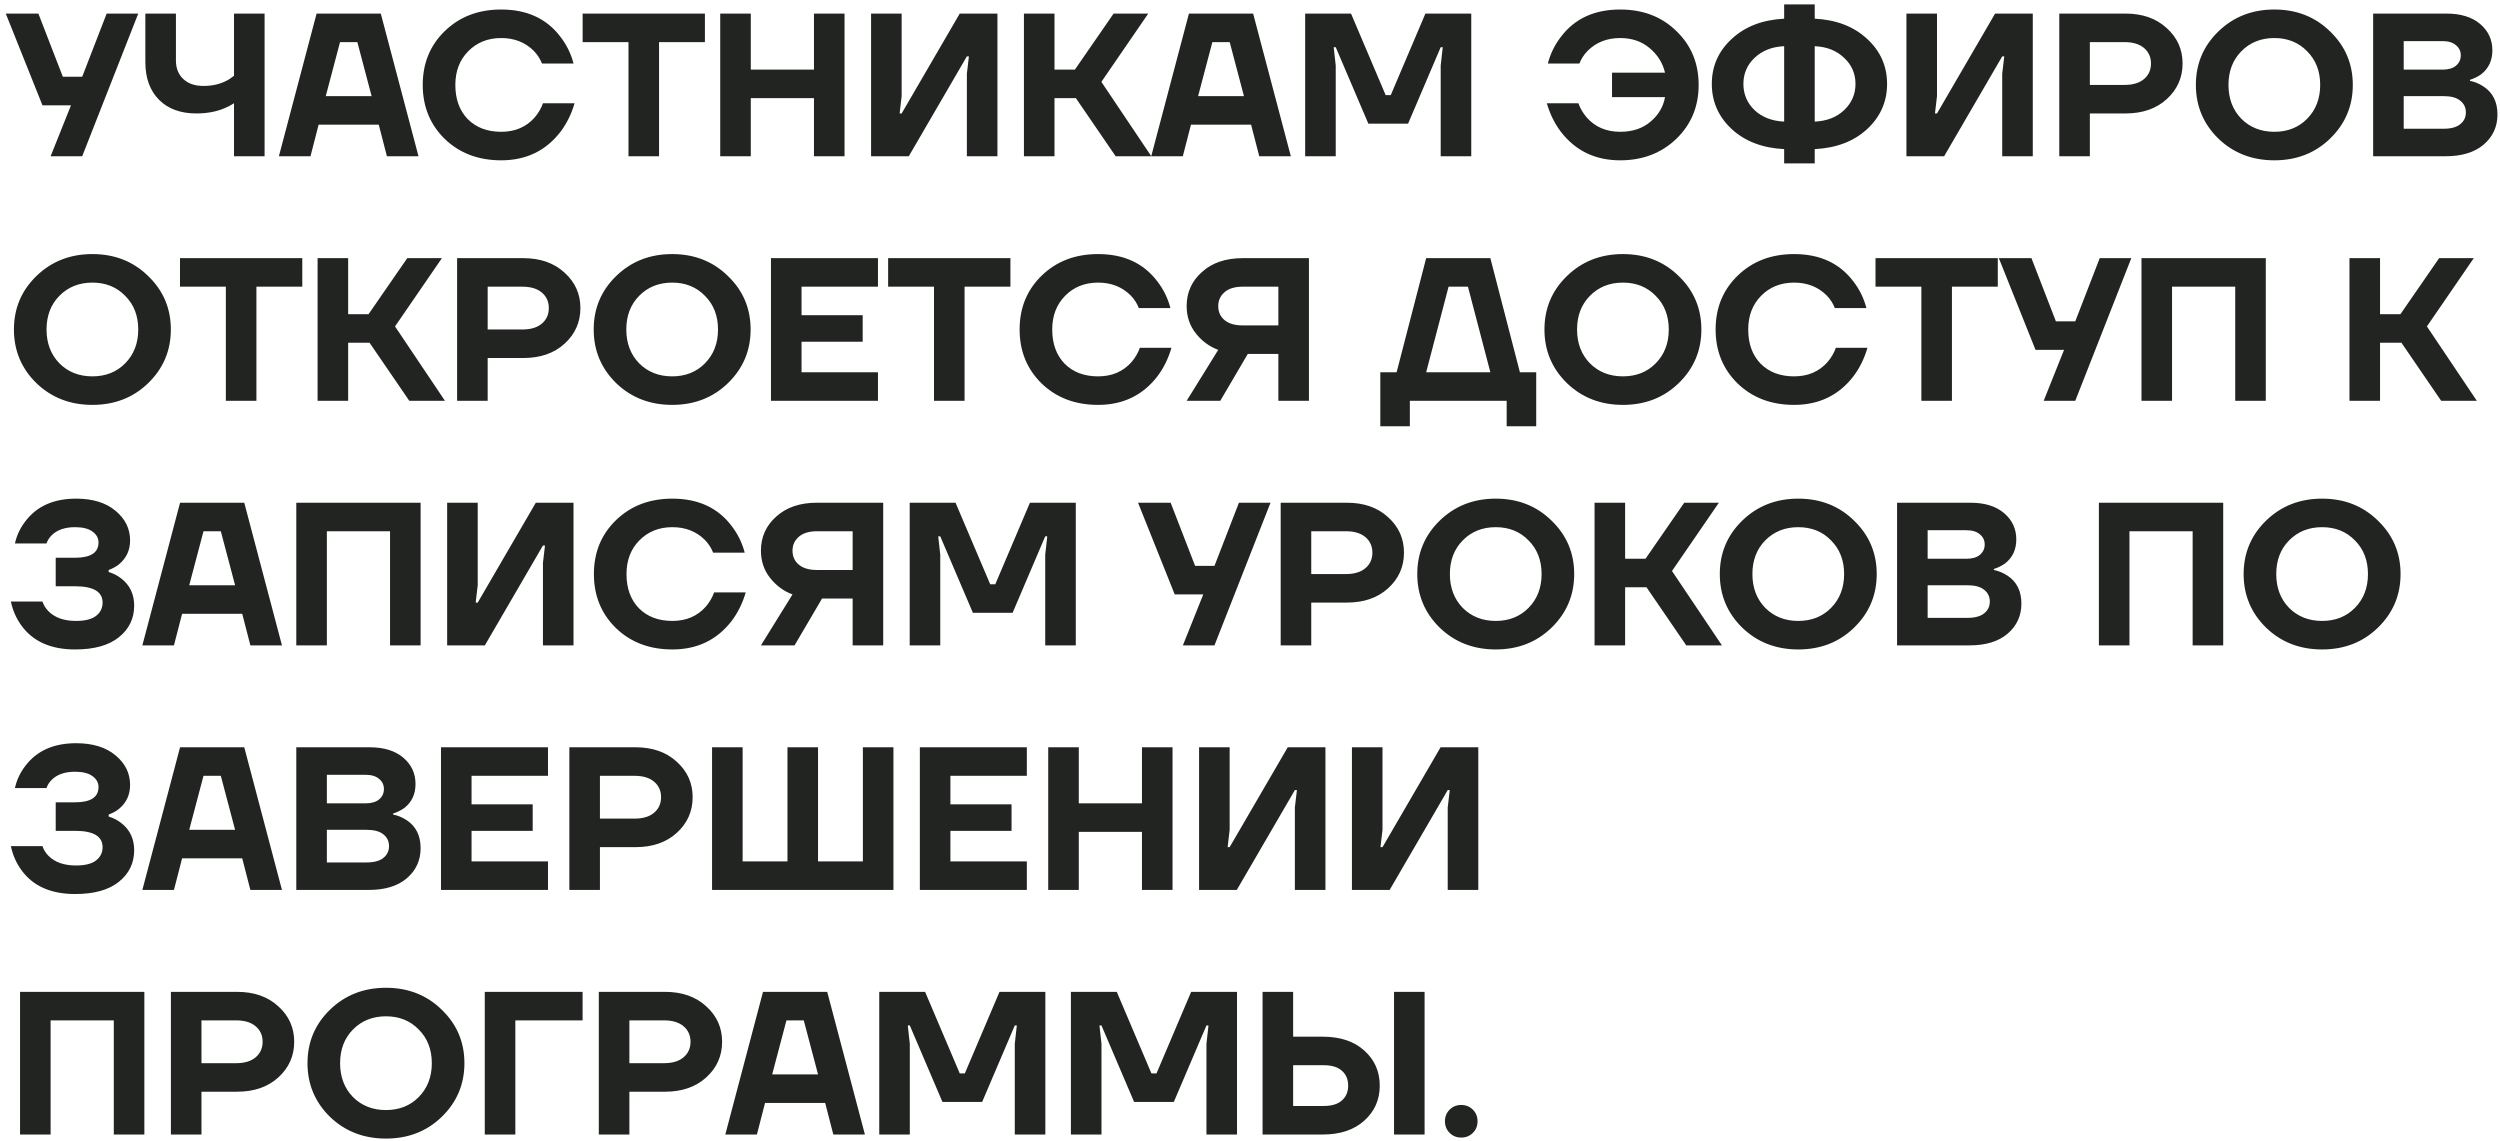 <?xml version="1.0" encoding="UTF-8"?> <svg xmlns="http://www.w3.org/2000/svg" width="368" height="168" viewBox="0 0 368 168" fill="none"> <path d="M0.85 2H5.65L9.25 11.3H12.1L15.7 2H20.35L12.1 23H7.45L10.45 15.5H6.25L0.85 2ZM21.396 9.14V2H25.896V8.9C25.896 10.04 26.256 10.95 26.977 11.63C27.697 12.31 28.686 12.65 29.947 12.65C31.227 12.65 32.346 12.4 33.306 11.9C33.647 11.74 34.026 11.49 34.447 11.15V2H38.947V23H34.447V15.2C33.947 15.52 33.467 15.77 33.007 15.95C31.806 16.45 30.436 16.7 28.896 16.7C26.576 16.7 24.747 16.03 23.407 14.69C22.067 13.33 21.396 11.48 21.396 9.14ZM41.052 23L46.602 2H56.052L61.602 23H56.952L55.752 18.35H46.902L45.702 23H41.052ZM47.952 14.15H54.702L52.602 6.2H50.052L47.952 14.15ZM65.466 20.45C63.306 18.33 62.226 15.68 62.226 12.5C62.226 9.32 63.306 6.68 65.466 4.58C67.646 2.46 70.416 1.4 73.776 1.4C77.556 1.4 80.456 2.73 82.476 5.39C83.396 6.57 84.046 7.89 84.426 9.35H79.776C79.516 8.67 79.116 8.05 78.576 7.49C77.316 6.23 75.716 5.6 73.776 5.6C71.816 5.6 70.196 6.25 68.916 7.55C67.656 8.83 67.026 10.48 67.026 12.5C67.026 14.6 67.636 16.28 68.856 17.54C70.096 18.78 71.736 19.4 73.776 19.4C75.816 19.4 77.456 18.7 78.696 17.3C79.256 16.64 79.666 15.94 79.926 15.2H84.576C84.116 16.78 83.426 18.18 82.506 19.4C80.346 22.2 77.436 23.6 73.776 23.6C70.416 23.6 67.646 22.55 65.466 20.45ZM85.763 6.2V2H103.763V6.2H97.013V23H92.513V6.2H85.763ZM106.016 23V2H110.516V10.25H119.816V2H124.316V23H119.816V14.45H110.516V23H106.016ZM128.223 23V2H132.723V14.15L132.423 16.7H132.723L141.273 2H146.823V23H142.323V10.85L142.623 8.3H142.323L133.773 23H128.223ZM150.723 23V2H155.223V10.25H158.223L163.923 2H169.023L162.123 12.05L169.473 23H164.223L158.373 14.45H155.223V23H150.723ZM169.461 23L175.011 2H184.461L190.011 23H185.361L184.161 18.35H175.311L174.111 23H169.461ZM176.361 14.15H183.111L181.011 6.2H178.461L176.361 14.15ZM192.12 23V2H198.87L203.97 14H204.72L209.82 2H216.57V23H212.07V9.65L212.37 6.95H212.07L207.27 18.2H201.42L196.62 6.95H196.32L196.62 9.65V23H192.12ZM227.691 15.2H232.341C232.601 15.94 233.011 16.64 233.571 17.3C234.811 18.7 236.451 19.4 238.491 19.4C240.291 19.4 241.771 18.91 242.931 17.93C244.111 16.95 244.831 15.74 245.091 14.3H237.291V10.7H245.091C244.751 9.26 243.991 8.05 242.811 7.07C241.651 6.09 240.211 5.6 238.491 5.6C236.551 5.6 234.951 6.23 233.691 7.49C233.151 8.05 232.751 8.67 232.491 9.35H227.841C228.221 7.89 228.871 6.57 229.791 5.39C231.811 2.73 234.711 1.4 238.491 1.4C241.851 1.4 244.611 2.46 246.771 4.58C248.951 6.68 250.041 9.32 250.041 12.5C250.041 15.68 248.941 18.33 246.741 20.45C244.541 22.55 241.791 23.6 238.491 23.6C234.831 23.6 231.921 22.2 229.761 19.4C228.841 18.18 228.151 16.78 227.691 15.2ZM254.918 19.01C252.958 17.19 251.978 14.97 251.978 12.35C251.978 9.73 252.958 7.52 254.918 5.72C256.878 3.9 259.448 2.91 262.628 2.75V0.65H267.128V2.75C270.308 2.91 272.878 3.9 274.838 5.72C276.798 7.52 277.778 9.73 277.778 12.35C277.778 14.97 276.798 17.19 274.838 19.01C272.878 20.81 270.308 21.79 267.128 21.95V24.05H262.628V21.95C259.448 21.79 256.878 20.81 254.918 19.01ZM267.128 6.8V17.9C268.908 17.82 270.348 17.26 271.448 16.22C272.568 15.16 273.128 13.87 273.128 12.35C273.128 10.83 272.568 9.55 271.448 8.51C270.348 7.45 268.908 6.88 267.128 6.8ZM258.278 8.51C257.178 9.55 256.628 10.83 256.628 12.35C256.628 13.87 257.178 15.16 258.278 16.22C259.398 17.26 260.848 17.82 262.628 17.9V6.8C260.848 6.88 259.398 7.45 258.278 8.51ZM280.626 23V2H285.126V14.15L284.826 16.7H285.126L293.676 2H299.226V23H294.726V10.85L295.026 8.3H294.726L286.176 23H280.626ZM303.126 23V2H312.876C315.376 2 317.396 2.71 318.936 4.13C320.496 5.53 321.276 7.27 321.276 9.35C321.276 11.43 320.496 13.18 318.936 14.6C317.396 16 315.376 16.7 312.876 16.7H307.626V23H303.126ZM307.626 12.5H312.726C313.966 12.5 314.926 12.21 315.606 11.63C316.286 11.05 316.626 10.29 316.626 9.35C316.626 8.41 316.286 7.65 315.606 7.07C314.926 6.49 313.966 6.2 312.726 6.2H307.626V12.5ZM326.532 20.39C324.332 18.23 323.232 15.6 323.232 12.5C323.232 9.4 324.332 6.78 326.532 4.64C328.752 2.48 331.502 1.4 334.782 1.4C338.062 1.4 340.802 2.48 343.002 4.64C345.222 6.78 346.332 9.4 346.332 12.5C346.332 15.6 345.222 18.23 343.002 20.39C340.802 22.53 338.062 23.6 334.782 23.6C331.502 23.6 328.752 22.53 326.532 20.39ZM329.922 7.55C328.662 8.83 328.032 10.48 328.032 12.5C328.032 14.52 328.662 16.18 329.922 17.48C331.202 18.76 332.822 19.4 334.782 19.4C336.742 19.4 338.352 18.76 339.612 17.48C340.892 16.18 341.532 14.52 341.532 12.5C341.532 10.48 340.892 8.83 339.612 7.55C338.352 6.25 336.742 5.6 334.782 5.6C332.822 5.6 331.202 6.25 329.922 7.55ZM349.327 23V2H360.127C362.227 2 363.877 2.51 365.077 3.53C366.277 4.55 366.877 5.84 366.877 7.4C366.877 8.9 366.327 10.08 365.227 10.94C364.707 11.3 364.157 11.57 363.577 11.75V11.9C364.277 12.04 364.947 12.32 365.587 12.74C366.947 13.64 367.627 15.01 367.627 16.85C367.627 18.65 366.947 20.13 365.587 21.29C364.247 22.43 362.377 23 359.977 23H349.327ZM353.827 10.25H359.527C360.387 10.25 361.047 10.06 361.507 9.68C361.987 9.28 362.227 8.77 362.227 8.15C362.227 7.53 361.987 7.03 361.507 6.65C361.047 6.25 360.387 6.05 359.527 6.05H353.827V10.25ZM353.827 18.95H359.677C360.777 18.95 361.597 18.73 362.137 18.29C362.697 17.85 362.977 17.27 362.977 16.55C362.977 15.83 362.697 15.25 362.137 14.81C361.597 14.37 360.777 14.15 359.677 14.15H353.827V18.95ZM5.35 56.39C3.15 54.23 2.05 51.6 2.05 48.5C2.05 45.4 3.15 42.78 5.35 40.64C7.57 38.48 10.32 37.4 13.6 37.4C16.88 37.4 19.62 38.48 21.82 40.64C24.04 42.78 25.15 45.4 25.15 48.5C25.15 51.6 24.04 54.23 21.82 56.39C19.62 58.53 16.88 59.6 13.6 59.6C10.32 59.6 7.57 58.53 5.35 56.39ZM8.74 43.55C7.48 44.83 6.85 46.48 6.85 48.5C6.85 50.52 7.48 52.18 8.74 53.48C10.02 54.76 11.64 55.4 13.6 55.4C15.56 55.4 17.17 54.76 18.43 53.48C19.71 52.18 20.35 50.52 20.35 48.5C20.35 46.48 19.71 44.83 18.43 43.55C17.17 42.25 15.56 41.6 13.6 41.6C11.64 41.6 10.02 42.25 8.74 43.55ZM26.495 42.2V38H44.495V42.2H37.745V59H33.245V42.2H26.495ZM46.749 59V38H51.249V46.25H54.249L59.949 38H65.049L58.149 48.05L65.499 59H60.249L54.399 50.45H51.249V59H46.749ZM67.286 59V38H77.036C79.536 38 81.556 38.71 83.096 40.13C84.656 41.53 85.436 43.27 85.436 45.35C85.436 47.43 84.656 49.18 83.096 50.6C81.556 52 79.536 52.7 77.036 52.7H71.786V59H67.286ZM71.786 48.5H76.886C78.126 48.5 79.086 48.21 79.766 47.63C80.446 47.05 80.786 46.29 80.786 45.35C80.786 44.41 80.446 43.65 79.766 43.07C79.086 42.49 78.126 42.2 76.886 42.2H71.786V48.5ZM90.692 56.39C88.492 54.23 87.392 51.6 87.392 48.5C87.392 45.4 88.492 42.78 90.692 40.64C92.912 38.48 95.662 37.4 98.942 37.4C102.222 37.4 104.962 38.48 107.162 40.64C109.382 42.78 110.492 45.4 110.492 48.5C110.492 51.6 109.382 54.23 107.162 56.39C104.962 58.53 102.222 59.6 98.942 59.6C95.662 59.6 92.912 58.53 90.692 56.39ZM94.082 43.55C92.822 44.83 92.192 46.48 92.192 48.5C92.192 50.52 92.822 52.18 94.082 53.48C95.362 54.76 96.982 55.4 98.942 55.4C100.902 55.4 102.512 54.76 103.772 53.48C105.052 52.18 105.692 50.52 105.692 48.5C105.692 46.48 105.052 44.83 103.772 43.55C102.512 42.25 100.902 41.6 98.942 41.6C96.982 41.6 95.362 42.25 94.082 43.55ZM113.487 59V38H129.237V42.2H117.987V46.4H126.987V50.3H117.987V54.8H129.237V59H113.487ZM130.734 42.2V38H148.734V42.2H141.984V59H137.484V42.2H130.734ZM153.327 56.45C151.167 54.33 150.087 51.68 150.087 48.5C150.087 45.32 151.167 42.68 153.327 40.58C155.507 38.46 158.277 37.4 161.637 37.4C165.417 37.4 168.317 38.73 170.337 41.39C171.257 42.57 171.907 43.89 172.287 45.35H167.637C167.377 44.67 166.977 44.05 166.437 43.49C165.177 42.23 163.577 41.6 161.637 41.6C159.677 41.6 158.057 42.25 156.777 43.55C155.517 44.83 154.887 46.48 154.887 48.5C154.887 50.6 155.497 52.28 156.717 53.54C157.957 54.78 159.597 55.4 161.637 55.4C163.677 55.4 165.317 54.7 166.557 53.3C167.117 52.64 167.527 51.94 167.787 51.2H172.437C171.977 52.78 171.287 54.18 170.367 55.4C168.207 58.2 165.297 59.6 161.637 59.6C158.277 59.6 155.507 58.55 153.327 56.45ZM174.674 45.05C174.674 43.05 175.424 41.38 176.924 40.04C178.424 38.68 180.424 38 182.924 38H192.674V59H188.174V52.1H183.674L179.624 59H174.674L179.324 51.5C178.024 51.02 176.924 50.21 176.024 49.07C175.124 47.93 174.674 46.59 174.674 45.05ZM179.324 45.05C179.324 45.91 179.634 46.6 180.254 47.12C180.874 47.64 181.764 47.9 182.924 47.9H188.174V42.2H182.924C181.764 42.2 180.874 42.47 180.254 43.01C179.634 43.55 179.324 44.23 179.324 45.05ZM203.181 62.75V54.8H205.581L209.931 38H219.381L223.731 54.8H226.131V62.75H221.781V59H207.531V62.75H203.181ZM209.931 54.8H219.381L216.081 42.2H213.231L209.931 54.8ZM230.643 56.39C228.443 54.23 227.343 51.6 227.343 48.5C227.343 45.4 228.443 42.78 230.643 40.64C232.863 38.48 235.613 37.4 238.893 37.4C242.173 37.4 244.913 38.48 247.113 40.64C249.333 42.78 250.443 45.4 250.443 48.5C250.443 51.6 249.333 54.23 247.113 56.39C244.913 58.53 242.173 59.6 238.893 59.6C235.613 59.6 232.863 58.53 230.643 56.39ZM234.033 43.55C232.773 44.83 232.143 46.48 232.143 48.5C232.143 50.52 232.773 52.18 234.033 53.48C235.313 54.76 236.933 55.4 238.893 55.4C240.853 55.4 242.463 54.76 243.723 53.48C245.003 52.18 245.643 50.52 245.643 48.5C245.643 46.48 245.003 44.83 243.723 43.55C242.463 42.25 240.853 41.6 238.893 41.6C236.933 41.6 235.313 42.25 234.033 43.55ZM255.778 56.45C253.618 54.33 252.538 51.68 252.538 48.5C252.538 45.32 253.618 42.68 255.778 40.58C257.958 38.46 260.728 37.4 264.088 37.4C267.868 37.4 270.768 38.73 272.788 41.39C273.708 42.57 274.358 43.89 274.738 45.35H270.088C269.828 44.67 269.428 44.05 268.888 43.49C267.628 42.23 266.028 41.6 264.088 41.6C262.128 41.6 260.508 42.25 259.228 43.55C257.968 44.83 257.338 46.48 257.338 48.5C257.338 50.6 257.948 52.28 259.168 53.54C260.408 54.78 262.048 55.4 264.088 55.4C266.128 55.4 267.768 54.7 269.008 53.3C269.568 52.64 269.978 51.94 270.238 51.2H274.888C274.428 52.78 273.738 54.18 272.818 55.4C270.658 58.2 267.748 59.6 264.088 59.6C260.728 59.6 257.958 58.55 255.778 56.45ZM276.075 42.2V38H294.075V42.2H287.325V59H282.825V42.2H276.075ZM294.229 38H299.029L302.629 47.3H305.479L309.079 38H313.729L305.479 59H300.829L303.829 51.5H299.629L294.229 38ZM315.225 59V38H333.525V59H329.025V42.2H319.725V59H315.225ZM345.841 59V38H350.341V46.25H353.341L359.041 38H364.141L357.241 48.05L364.591 59H359.341L353.491 50.45H350.341V59H345.841ZM1.6 88.55H6.25C6.43 89.09 6.73 89.57 7.15 89.99C8.09 90.93 9.44 91.4 11.2 91.4C12.5 91.4 13.47 91.16 14.11 90.68C14.77 90.18 15.1 89.52 15.1 88.7C15.1 87.1 13.75 86.3 11.05 86.3H8.2V82.1H11.05C13.35 82.1 14.5 81.35 14.5 79.85C14.5 79.21 14.21 78.68 13.63 78.26C13.05 77.82 12.19 77.6 11.05 77.6C9.55 77.6 8.4 78 7.6 78.8C7.24 79.16 6.99 79.56 6.85 80H2.2C2.46 78.8 2.98 77.7 3.76 76.7C5.44 74.5 7.92 73.4 11.2 73.4C13.66 73.4 15.6 74 17.02 75.2C18.44 76.38 19.15 77.83 19.15 79.55C19.15 80.97 18.62 82.13 17.56 83.03C17.16 83.37 16.64 83.66 16 83.9V84.2C16.68 84.4 17.3 84.72 17.86 85.16C19.12 86.14 19.75 87.47 19.75 89.15C19.75 91.05 19 92.6 17.5 93.8C16.02 95 13.87 95.6 11.05 95.6C7.49 95.6 4.86 94.43 3.16 92.09C2.4 91.05 1.88 89.87 1.6 88.55ZM20.955 95L26.505 74H35.955L41.505 95H36.855L35.655 90.35H26.805L25.605 95H20.955ZM27.855 86.15H34.605L32.505 78.2H29.955L27.855 86.15ZM43.614 95V74H61.914V95H57.414V78.2H48.114V95H43.614ZM65.821 95V74H70.321V86.15L70.021 88.7H70.321L78.871 74H84.421V95H79.921V82.85L80.221 80.3H79.921L71.371 95H65.821ZM90.661 92.45C88.501 90.33 87.421 87.68 87.421 84.5C87.421 81.32 88.501 78.68 90.661 76.58C92.841 74.46 95.611 73.4 98.971 73.4C102.751 73.4 105.651 74.73 107.671 77.39C108.591 78.57 109.241 79.89 109.621 81.35H104.971C104.711 80.67 104.311 80.05 103.771 79.49C102.511 78.23 100.911 77.6 98.971 77.6C97.011 77.6 95.391 78.25 94.111 79.55C92.851 80.83 92.221 82.48 92.221 84.5C92.221 86.6 92.831 88.28 94.051 89.54C95.291 90.78 96.931 91.4 98.971 91.4C101.011 91.4 102.651 90.7 103.891 89.3C104.451 88.64 104.861 87.94 105.121 87.2H109.771C109.311 88.78 108.621 90.18 107.701 91.4C105.541 94.2 102.631 95.6 98.971 95.6C95.611 95.6 92.841 94.55 90.661 92.45ZM112.008 81.05C112.008 79.05 112.758 77.38 114.258 76.04C115.758 74.68 117.758 74 120.258 74H130.008V95H125.508V88.1H121.008L116.958 95H112.008L116.658 87.5C115.358 87.02 114.258 86.21 113.358 85.07C112.458 83.93 112.008 82.59 112.008 81.05ZM116.658 81.05C116.658 81.91 116.968 82.6 117.588 83.12C118.208 83.64 119.098 83.9 120.258 83.9H125.508V78.2H120.258C119.098 78.2 118.208 78.47 117.588 79.01C116.968 79.55 116.658 80.23 116.658 81.05ZM133.907 95V74H140.657L145.757 86H146.507L151.607 74H158.357V95H153.857V81.65L154.157 78.95H153.857L149.057 90.2H143.207L138.407 78.95H138.107L138.407 81.65V95H133.907ZM167.52 74H172.32L175.92 83.3H178.77L182.37 74H187.02L178.77 95H174.12L177.12 87.5H172.92L167.52 74ZM188.516 95V74H198.266C200.766 74 202.786 74.71 204.326 76.13C205.886 77.53 206.666 79.27 206.666 81.35C206.666 83.43 205.886 85.18 204.326 86.6C202.786 88 200.766 88.7 198.266 88.7H193.016V95H188.516ZM193.016 84.5H198.116C199.356 84.5 200.316 84.21 200.996 83.63C201.676 83.05 202.016 82.29 202.016 81.35C202.016 80.41 201.676 79.65 200.996 79.07C200.316 78.49 199.356 78.2 198.116 78.2H193.016V84.5ZM211.922 92.39C209.722 90.23 208.622 87.6 208.622 84.5C208.622 81.4 209.722 78.78 211.922 76.64C214.142 74.48 216.892 73.4 220.172 73.4C223.452 73.4 226.192 74.48 228.392 76.64C230.612 78.78 231.722 81.4 231.722 84.5C231.722 87.6 230.612 90.23 228.392 92.39C226.192 94.53 223.452 95.6 220.172 95.6C216.892 95.6 214.142 94.53 211.922 92.39ZM215.312 79.55C214.052 80.83 213.422 82.48 213.422 84.5C213.422 86.52 214.052 88.18 215.312 89.48C216.592 90.76 218.212 91.4 220.172 91.4C222.132 91.4 223.742 90.76 225.002 89.48C226.282 88.18 226.922 86.52 226.922 84.5C226.922 82.48 226.282 80.83 225.002 79.55C223.742 78.25 222.132 77.6 220.172 77.6C218.212 77.6 216.592 78.25 215.312 79.55ZM234.718 95V74H239.218V82.25H242.218L247.918 74H253.018L246.118 84.05L253.468 95H248.218L242.368 86.45H239.218V95H234.718ZM256.454 92.39C254.254 90.23 253.154 87.6 253.154 84.5C253.154 81.4 254.254 78.78 256.454 76.64C258.674 74.48 261.424 73.4 264.704 73.4C267.984 73.4 270.724 74.48 272.924 76.64C275.144 78.78 276.254 81.4 276.254 84.5C276.254 87.6 275.144 90.23 272.924 92.39C270.724 94.53 267.984 95.6 264.704 95.6C261.424 95.6 258.674 94.53 256.454 92.39ZM259.844 79.55C258.584 80.83 257.954 82.48 257.954 84.5C257.954 86.52 258.584 88.18 259.844 89.48C261.124 90.76 262.744 91.4 264.704 91.4C266.664 91.4 268.274 90.76 269.534 89.48C270.814 88.18 271.454 86.52 271.454 84.5C271.454 82.48 270.814 80.83 269.534 79.55C268.274 78.25 266.664 77.6 264.704 77.6C262.744 77.6 261.124 78.25 259.844 79.55ZM279.249 95V74H290.049C292.149 74 293.799 74.51 294.999 75.53C296.199 76.55 296.799 77.84 296.799 79.4C296.799 80.9 296.249 82.08 295.149 82.94C294.629 83.3 294.079 83.57 293.499 83.75V83.9C294.199 84.04 294.869 84.32 295.509 84.74C296.869 85.64 297.549 87.01 297.549 88.85C297.549 90.65 296.869 92.13 295.509 93.29C294.169 94.43 292.299 95 289.899 95H279.249ZM283.749 82.25H289.449C290.309 82.25 290.969 82.06 291.429 81.68C291.909 81.28 292.149 80.77 292.149 80.15C292.149 79.53 291.909 79.03 291.429 78.65C290.969 78.25 290.309 78.05 289.449 78.05H283.749V82.25ZM283.749 90.95H289.599C290.699 90.95 291.519 90.73 292.059 90.29C292.619 89.85 292.899 89.27 292.899 88.55C292.899 87.83 292.619 87.25 292.059 86.81C291.519 86.37 290.699 86.15 289.599 86.15H283.749V90.95ZM308.956 95V74H327.256V95H322.756V78.2H313.456V95H308.956ZM333.563 92.39C331.363 90.23 330.263 87.6 330.263 84.5C330.263 81.4 331.363 78.78 333.563 76.64C335.783 74.48 338.533 73.4 341.813 73.4C345.093 73.4 347.833 74.48 350.033 76.64C352.253 78.78 353.363 81.4 353.363 84.5C353.363 87.6 352.253 90.23 350.033 92.39C347.833 94.53 345.093 95.6 341.813 95.6C338.533 95.6 335.783 94.53 333.563 92.39ZM336.953 79.55C335.693 80.83 335.063 82.48 335.063 84.5C335.063 86.52 335.693 88.18 336.953 89.48C338.233 90.76 339.853 91.4 341.813 91.4C343.773 91.4 345.383 90.76 346.643 89.48C347.923 88.18 348.563 86.52 348.563 84.5C348.563 82.48 347.923 80.83 346.643 79.55C345.383 78.25 343.773 77.6 341.813 77.6C339.853 77.6 338.233 78.25 336.953 79.55ZM1.6 124.55H6.25C6.43 125.09 6.73 125.57 7.15 125.99C8.09 126.93 9.44 127.4 11.2 127.4C12.5 127.4 13.47 127.16 14.11 126.68C14.77 126.18 15.1 125.52 15.1 124.7C15.1 123.1 13.75 122.3 11.05 122.3H8.2V118.1H11.05C13.35 118.1 14.5 117.35 14.5 115.85C14.5 115.21 14.21 114.68 13.63 114.26C13.05 113.82 12.19 113.6 11.05 113.6C9.55 113.6 8.4 114 7.6 114.8C7.24 115.16 6.99 115.56 6.85 116H2.2C2.46 114.8 2.98 113.7 3.76 112.7C5.44 110.5 7.92 109.4 11.2 109.4C13.66 109.4 15.6 110 17.02 111.2C18.44 112.38 19.15 113.83 19.15 115.55C19.15 116.97 18.62 118.13 17.56 119.03C17.16 119.37 16.64 119.66 16 119.9V120.2C16.68 120.4 17.3 120.72 17.86 121.16C19.12 122.14 19.75 123.47 19.75 125.15C19.75 127.05 19 128.6 17.5 129.8C16.02 131 13.87 131.6 11.05 131.6C7.49 131.6 4.86 130.43 3.16 128.09C2.4 127.05 1.88 125.87 1.6 124.55ZM20.955 131L26.505 110H35.955L41.505 131H36.855L35.655 126.35H26.805L25.605 131H20.955ZM27.855 122.15H34.605L32.505 114.2H29.955L27.855 122.15ZM43.614 131V110H54.414C56.514 110 58.164 110.51 59.364 111.53C60.564 112.55 61.164 113.84 61.164 115.4C61.164 116.9 60.614 118.08 59.514 118.94C58.994 119.3 58.444 119.57 57.864 119.75V119.9C58.564 120.04 59.234 120.32 59.874 120.74C61.234 121.64 61.914 123.01 61.914 124.85C61.914 126.65 61.234 128.13 59.874 129.29C58.534 130.43 56.664 131 54.264 131H43.614ZM48.114 118.25H53.814C54.674 118.25 55.334 118.06 55.794 117.68C56.274 117.28 56.514 116.77 56.514 116.15C56.514 115.53 56.274 115.03 55.794 114.65C55.334 114.25 54.674 114.05 53.814 114.05H48.114V118.25ZM48.114 126.95H53.964C55.064 126.95 55.884 126.73 56.424 126.29C56.984 125.85 57.264 125.27 57.264 124.55C57.264 123.83 56.984 123.25 56.424 122.81C55.884 122.37 55.064 122.15 53.964 122.15H48.114V126.95ZM64.913 131V110H80.663V114.2H69.413V118.4H78.413V122.3H69.413V126.8H80.663V131H64.913ZM83.809 131V110H93.559C96.059 110 98.079 110.71 99.619 112.13C101.179 113.53 101.959 115.27 101.959 117.35C101.959 119.43 101.179 121.18 99.619 122.6C98.079 124 96.059 124.7 93.559 124.7H88.309V131H83.809ZM88.309 120.5H93.409C94.649 120.5 95.609 120.21 96.289 119.63C96.969 119.05 97.309 118.29 97.309 117.35C97.309 116.41 96.969 115.65 96.289 115.07C95.609 114.49 94.649 114.2 93.409 114.2H88.309V120.5ZM104.815 131V110H109.315V126.8H115.915V110H120.415V126.8H127.015V110H131.515V131H104.815ZM135.401 131V110H151.151V114.2H139.901V118.4H148.901V122.3H139.901V126.8H151.151V131H135.401ZM154.298 131V110H158.798V118.25H168.098V110H172.598V131H168.098V122.45H158.798V131H154.298ZM176.505 131V110H181.005V122.15L180.705 124.7H181.005L189.555 110H195.105V131H190.605V118.85L190.905 116.3H190.605L182.055 131H176.505ZM199.005 131V110H203.505V122.15L203.205 124.7H203.505L212.055 110H217.605V131H213.105V118.85L213.405 116.3H213.105L204.555 131H199.005ZM2.95 167V146H21.25V167H16.75V150.2H7.45V167H2.95ZM25.157 167V146H34.907C37.407 146 39.427 146.71 40.967 148.13C42.527 149.53 43.307 151.27 43.307 153.35C43.307 155.43 42.527 157.18 40.967 158.6C39.427 160 37.407 160.7 34.907 160.7H29.657V167H25.157ZM29.657 156.5H34.757C35.997 156.5 36.957 156.21 37.637 155.63C38.317 155.05 38.657 154.29 38.657 153.35C38.657 152.41 38.317 151.65 37.637 151.07C36.957 150.49 35.997 150.2 34.757 150.2H29.657V156.5ZM48.563 164.39C46.363 162.23 45.263 159.6 45.263 156.5C45.263 153.4 46.363 150.78 48.563 148.64C50.783 146.48 53.533 145.4 56.813 145.4C60.093 145.4 62.833 146.48 65.033 148.64C67.253 150.78 68.363 153.4 68.363 156.5C68.363 159.6 67.253 162.23 65.033 164.39C62.833 166.53 60.093 167.6 56.813 167.6C53.533 167.6 50.783 166.53 48.563 164.39ZM51.953 151.55C50.693 152.83 50.063 154.48 50.063 156.5C50.063 158.52 50.693 160.18 51.953 161.48C53.233 162.76 54.853 163.4 56.813 163.4C58.773 163.4 60.383 162.76 61.643 161.48C62.923 160.18 63.563 158.52 63.563 156.5C63.563 154.48 62.923 152.83 61.643 151.55C60.383 150.25 58.773 149.6 56.813 149.6C54.853 149.6 53.233 150.25 51.953 151.55ZM71.358 167V146H85.758V150.2H75.858V167H71.358ZM88.145 167V146H97.895C100.395 146 102.415 146.71 103.955 148.13C105.515 149.53 106.295 151.27 106.295 153.35C106.295 155.43 105.515 157.18 103.955 158.6C102.415 160 100.395 160.7 97.895 160.7H92.645V167H88.145ZM92.645 156.5H97.745C98.985 156.5 99.945 156.21 100.625 155.63C101.305 155.05 101.645 154.29 101.645 153.35C101.645 152.41 101.305 151.65 100.625 151.07C99.945 150.49 98.985 150.2 97.745 150.2H92.645V156.5ZM106.765 167L112.315 146H121.765L127.315 167H122.665L121.465 162.35H112.615L111.415 167H106.765ZM113.665 158.15H120.415L118.315 150.2H115.765L113.665 158.15ZM129.425 167V146H136.175L141.275 158H142.025L147.125 146H153.875V167H149.375V153.65L149.675 150.95H149.375L144.575 162.2H138.725L133.925 150.95H133.625L133.925 153.65V167H129.425ZM157.638 167V146H164.388L169.488 158H170.238L175.338 146H182.088V167H177.588V153.65L177.888 150.95H177.588L172.788 162.2H166.938L162.138 150.95H161.838L162.138 153.65V167H157.638ZM205.2 167V146H209.7V167H205.2ZM185.85 167V146H190.35V152.6H194.7C197.28 152.6 199.32 153.28 200.82 154.64C202.34 156 203.1 157.72 203.1 159.8C203.1 161.88 202.34 163.6 200.82 164.96C199.32 166.32 197.28 167 194.7 167H185.85ZM190.35 162.8H194.85C196.03 162.8 196.92 162.53 197.52 161.99C198.14 161.45 198.45 160.72 198.45 159.8C198.45 158.88 198.14 158.15 197.52 157.61C196.92 157.07 196.03 156.8 194.85 156.8H190.35V162.8ZM213.385 166.76C212.925 166.3 212.695 165.73 212.695 165.05C212.695 164.37 212.925 163.8 213.385 163.34C213.845 162.88 214.415 162.65 215.095 162.65C215.775 162.65 216.345 162.88 216.805 163.34C217.265 163.8 217.495 164.37 217.495 165.05C217.495 165.73 217.265 166.3 216.805 166.76C216.345 167.22 215.775 167.45 215.095 167.45C214.415 167.45 213.845 167.22 213.385 166.76Z" fill="#222422"></path> </svg> 